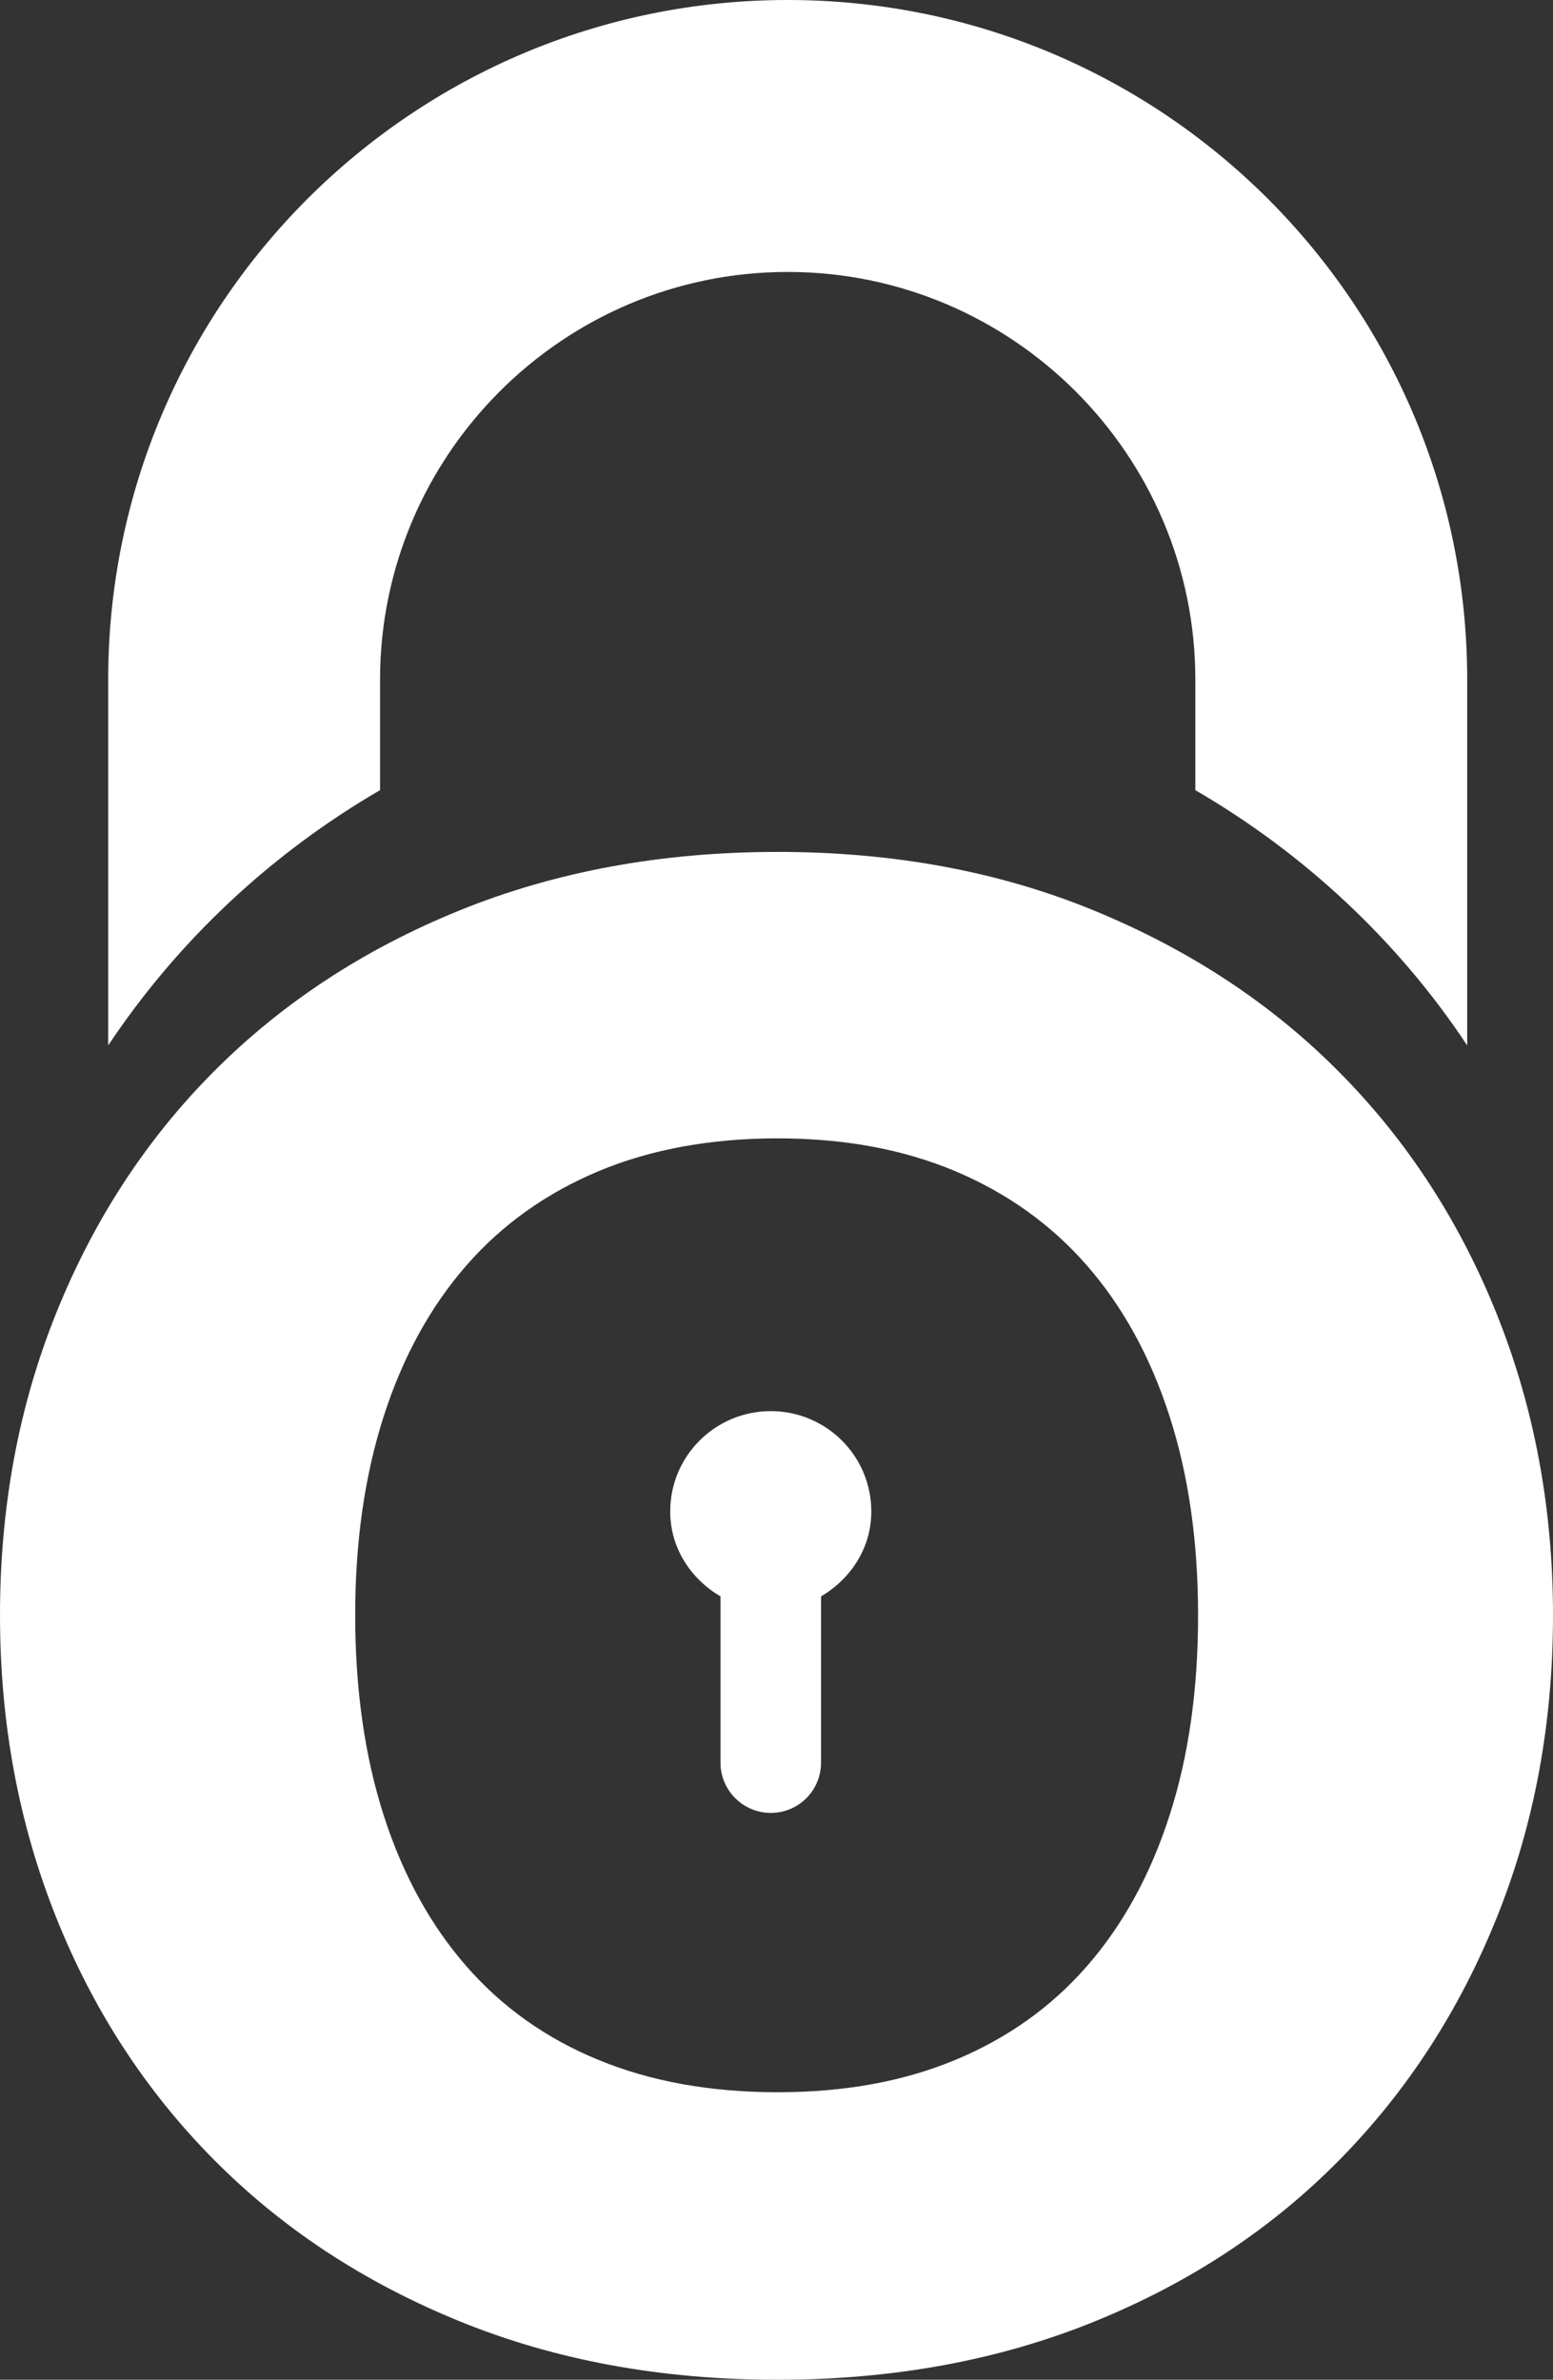 <svg xmlns="http://www.w3.org/2000/svg" viewBox="0 0 56.84 87.07"><rect x="0" y="0" width="56.84" height="87.07" fill="#333333" stroke="none"/><defs><style>.d{fill:#fff;}</style></defs><g id="a"></g><g id="b"><g id="c"><path class="d" d="M56.84,59.1c0,3.95-.68,7.63-2.05,11.04s-3.28,6.36-5.76,8.88c-2.48,2.52-5.46,4.49-8.95,5.91s-7.36,2.14-11.62,2.14-8.13-.71-11.64-2.14-6.5-3.4-8.99-5.91c-2.49-2.51-4.42-5.47-5.78-8.88s-2.05-7.08-2.05-11.04,.68-7.63,2.05-11.04,3.29-6.36,5.78-8.86,5.49-4.47,8.99-5.89,7.38-2.14,11.64-2.14,8.13,.72,11.62,2.16c3.49,1.44,6.48,3.41,8.95,5.91,2.48,2.5,4.4,5.46,5.76,8.86,1.36,3.4,2.05,7.07,2.05,11Zm-12.99,0c0-2.7-.35-5.14-1.05-7.3-.7-2.17-1.71-4-3.02-5.5-1.31-1.5-2.92-2.65-4.82-3.45-1.9-.8-4.07-1.2-6.5-1.2s-4.64,.4-6.55,1.2c-1.91,.8-3.53,1.95-4.84,3.45-1.31,1.5-2.32,3.33-3.02,5.5-.7,2.17-1.05,4.6-1.05,7.3s.35,5.17,1.05,7.34c.7,2.17,1.71,4,3.02,5.5,1.31,1.5,2.93,2.65,4.84,3.43,1.92,.79,4.1,1.18,6.55,1.18s4.59-.39,6.5-1.18c1.9-.79,3.51-1.93,4.82-3.43,1.31-1.5,2.32-3.33,3.02-5.5,.7-2.16,1.05-4.61,1.05-7.34Z"></path><g><path class="d" d="M3.96,38.25v-13.38C3.96,11.13,15.1,0,28.83,0s24.87,11.13,24.87,24.87v13.38c-2.54-3.83-5.96-7.02-9.95-9.34v-4.04c0-8.22-6.69-14.92-14.92-14.92s-14.92,6.7-14.92,14.92v4.04c-3.99,2.32-7.4,5.51-9.95,9.34Z"></path><path class="d" d="M31.89,55.3c0-2.03-1.65-3.67-3.68-3.67s-3.68,1.64-3.68,3.67c0,1.35,.76,2.47,1.84,3.11v6.08c0,1.01,.82,1.84,1.84,1.84s1.84-.82,1.84-1.84v-6.08c1.08-.64,1.84-1.76,1.84-3.11Z"></path></g></g></g></svg>